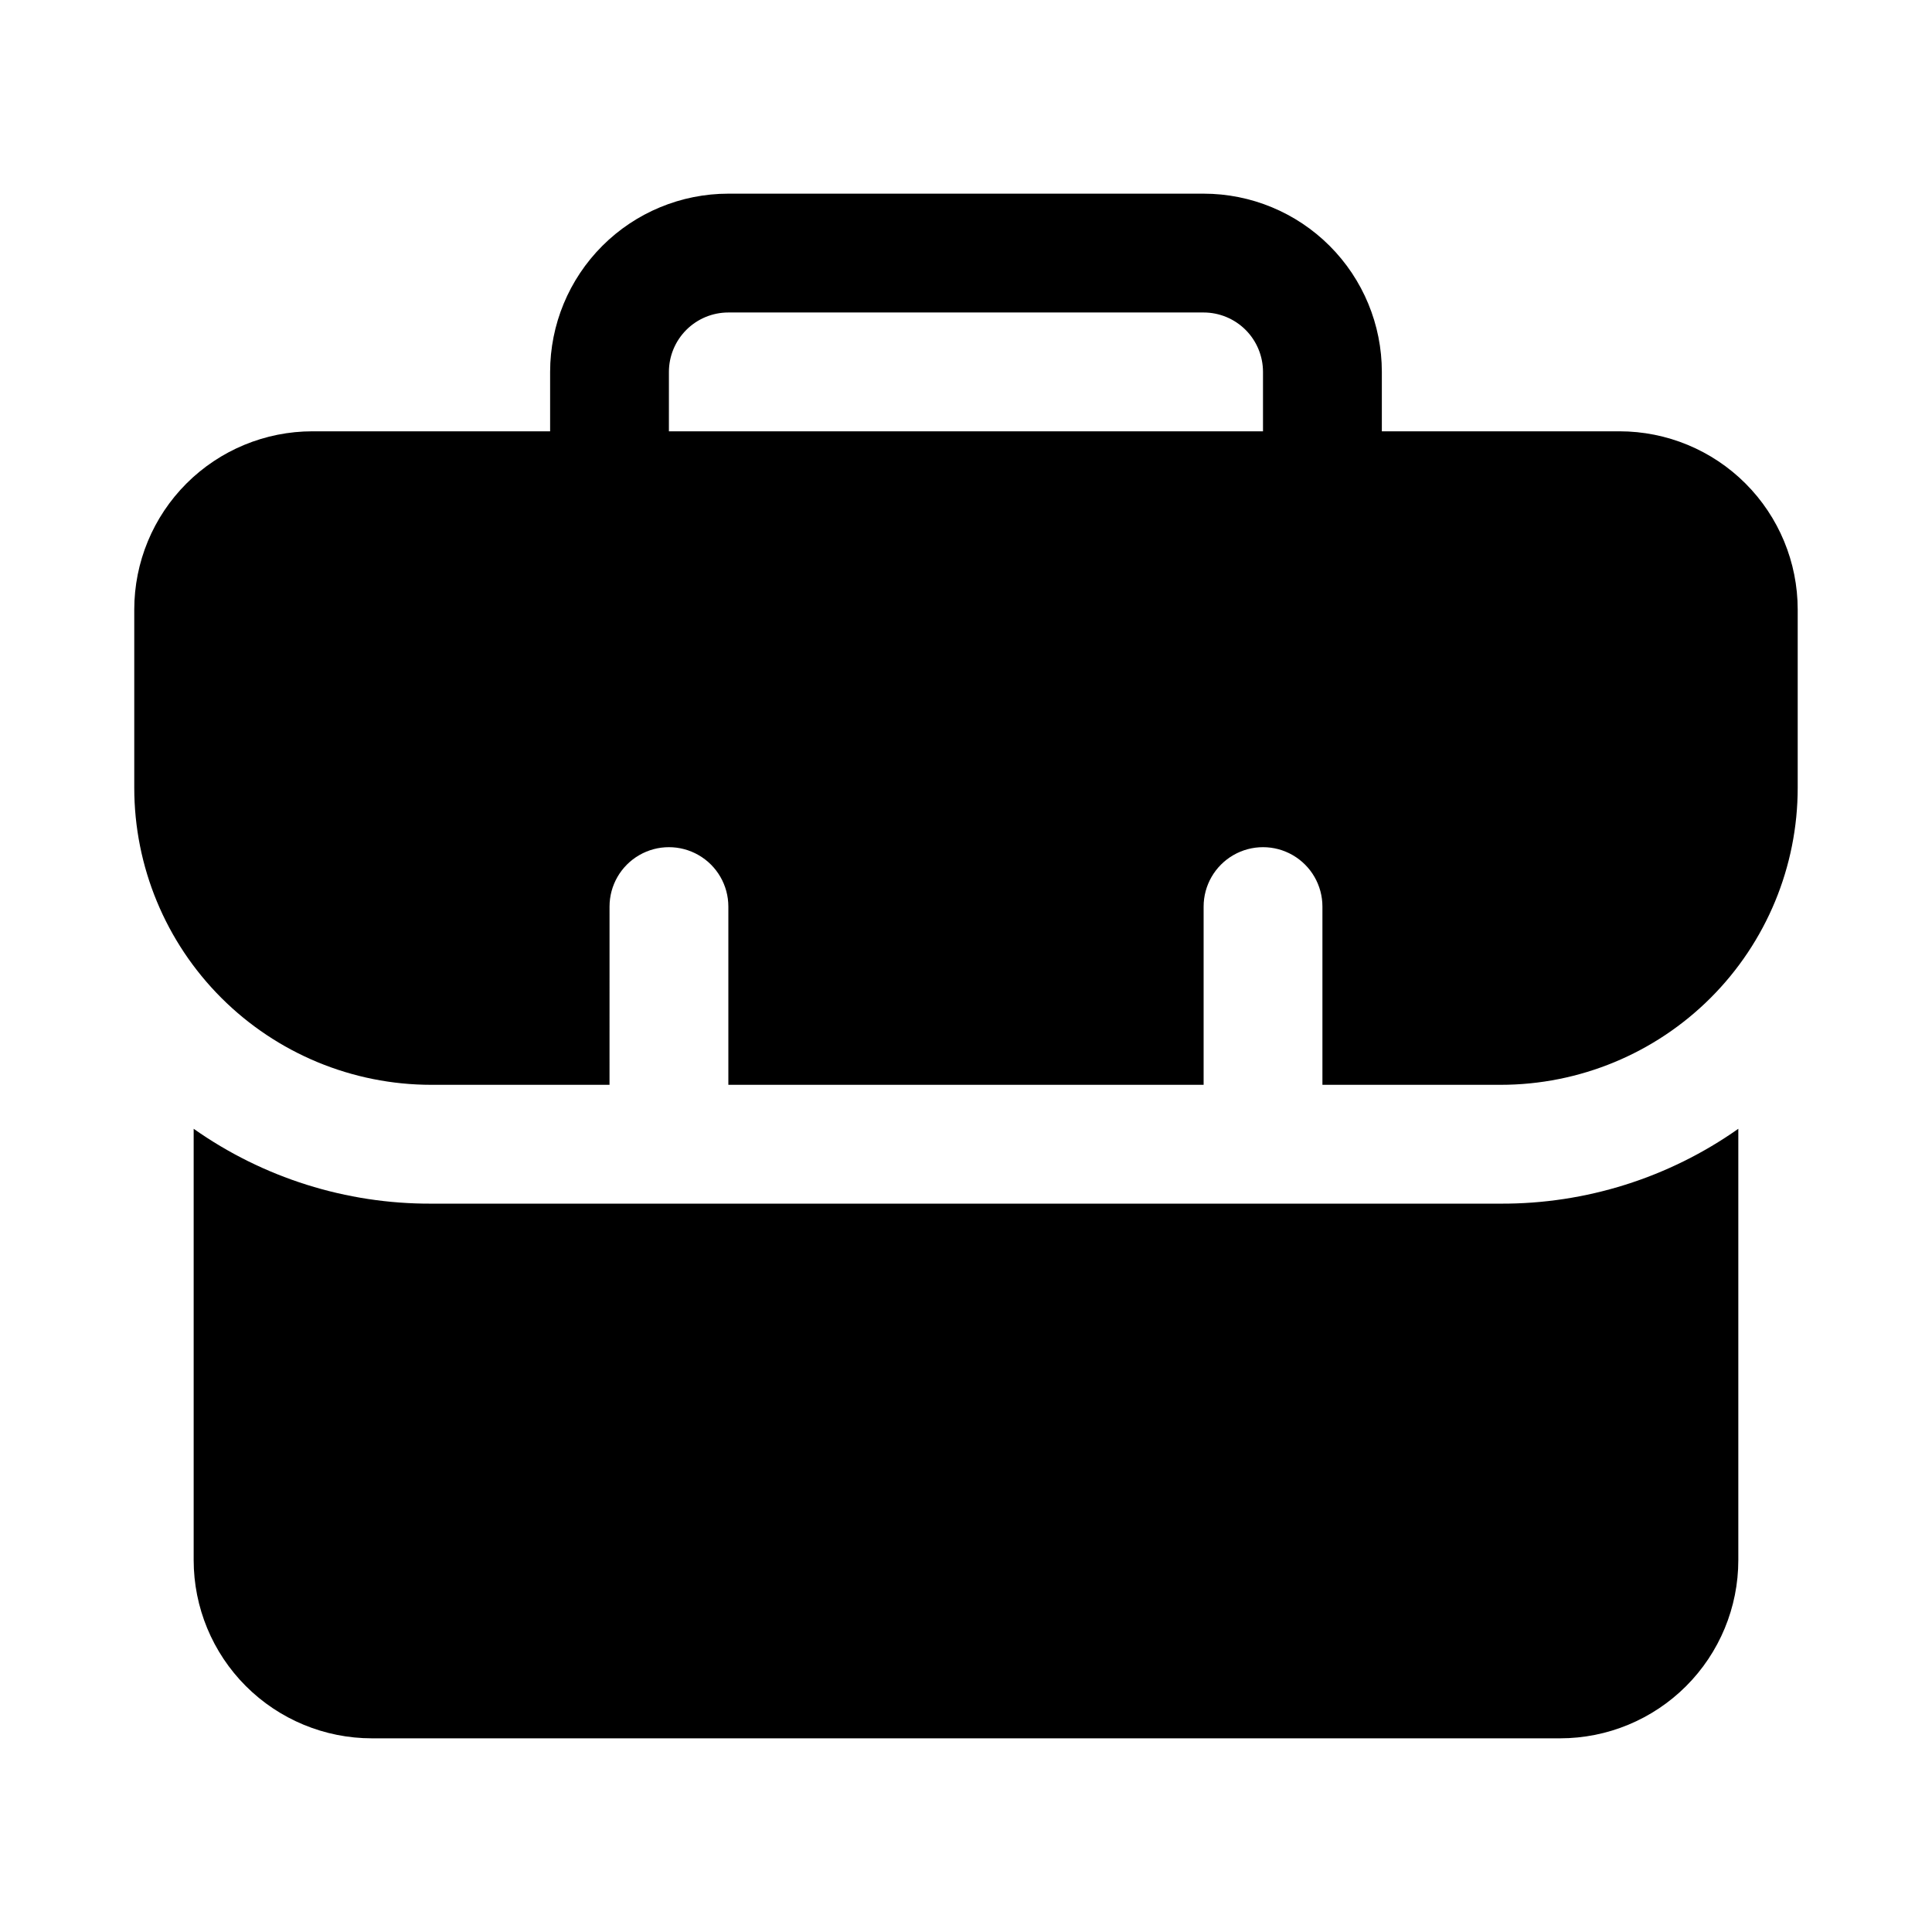 <?xml version="1.0" encoding="UTF-8"?>
<!-- Uploaded to: SVG Repo, www.svgrepo.com, Generator: SVG Repo Mixer Tools -->
<svg fill="#000000" width="800px" height="800px" version="1.1" viewBox="144 144 512 512" xmlns="http://www.w3.org/2000/svg">
 <g>
  <path d="m573.18 258.3h-62.977v-15.742c0-12.527-4.977-24.539-13.836-33.398-8.855-8.859-20.871-13.836-33.395-13.836h-125.95c-12.527 0-24.543 4.977-33.398 13.836-8.859 8.859-13.836 20.871-13.836 33.398v15.742h-62.977c-12.523 0-24.539 4.977-33.398 13.836-8.855 8.855-13.832 20.871-13.832 33.398v47.23c0 20.879 8.293 40.902 23.055 55.664 14.766 14.762 34.789 23.059 55.664 23.059h47.23l0.004-47.234c0-5.625 3-10.82 7.871-13.633s10.871-2.812 15.742 0c4.875 2.812 7.875 8.008 7.875 13.633v47.23h125.95v-47.23c0-5.625 3-10.82 7.871-13.633s10.871-2.812 15.742 0 7.871 8.008 7.871 13.633v47.23h47.23l0.004 0.004c20.879 0 40.898-8.297 55.664-23.059 14.762-14.762 23.055-34.785 23.055-55.664v-47.23c0-12.527-4.977-24.543-13.832-33.398-8.859-8.859-20.871-13.836-33.398-13.836zm-251.91-15.742c0-4.176 1.66-8.18 4.613-11.133s6.957-4.613 11.133-4.613h125.95c4.172 0 8.18 1.66 11.133 4.613 2.949 2.953 4.609 6.957 4.609 11.133v15.742h-157.44z"/>
  <path d="m258.3 462.98c-22.543 0.09-44.555-6.844-62.977-19.84v114.3c0 12.527 4.977 24.543 13.836 33.398 8.859 8.859 20.871 13.836 33.398 13.836h314.88c12.527 0 24.543-4.977 33.398-13.836 8.859-8.855 13.836-20.871 13.836-33.398v-114.3c-18.422 12.996-40.434 19.93-62.977 19.84z"/>
 </g>
</svg>